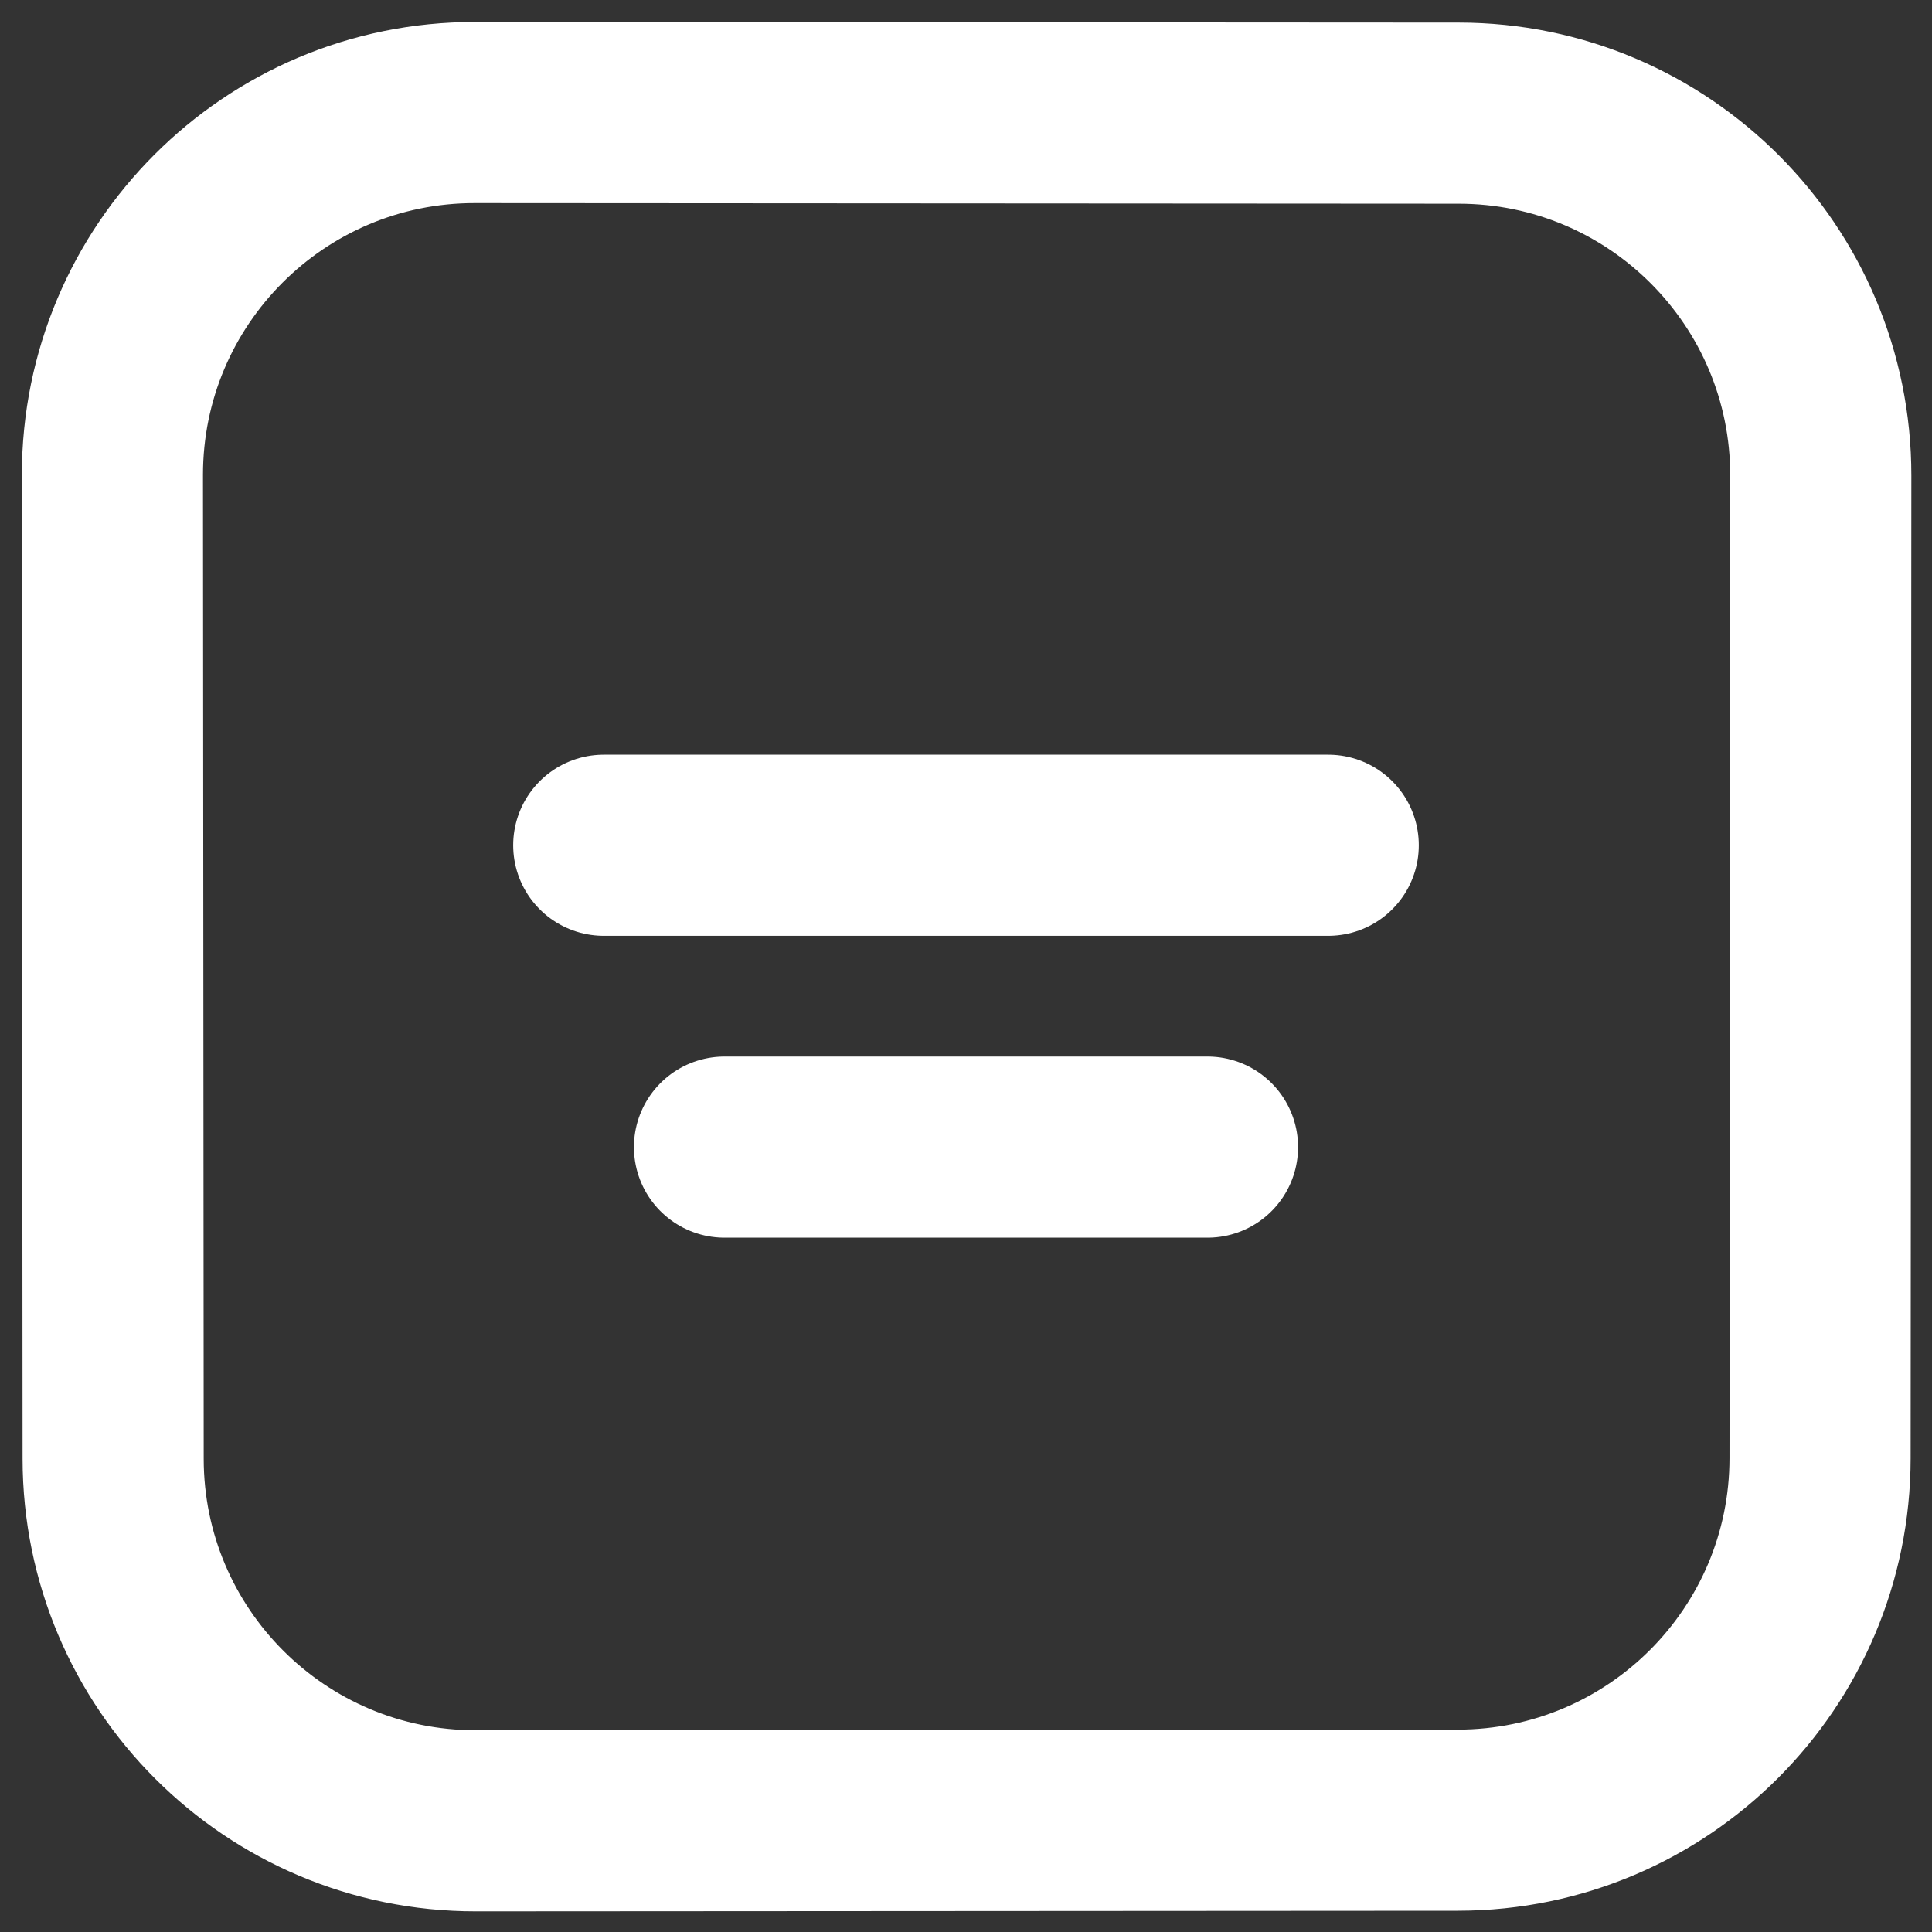<svg width="16" height="16" viewBox="0 0 16 16" fill="none" xmlns="http://www.w3.org/2000/svg">
<rect x="0" y="0" width="16" height="16" fill="#333333" stroke="none"/>
<path d="M0.931 3.934C0.93 2.275 2.275 0.93 3.933 0.932L12.081 0.937C13.738 0.938 15.08 2.282 15.079 3.939L15.073 12.076C15.072 13.731 13.731 15.072 12.075 15.074L3.939 15.079C2.282 15.08 0.938 13.738 0.937 12.081L0.931 3.934Z" stroke="white" stroke-width="1.5"/>
<path d="M5 7H11" stroke="white" stroke-width="1.5" stroke-linecap="round"/>
<path d="M6 9.5L10 9.5" stroke="white" stroke-width="1.5" stroke-linecap="round"/>
</svg>